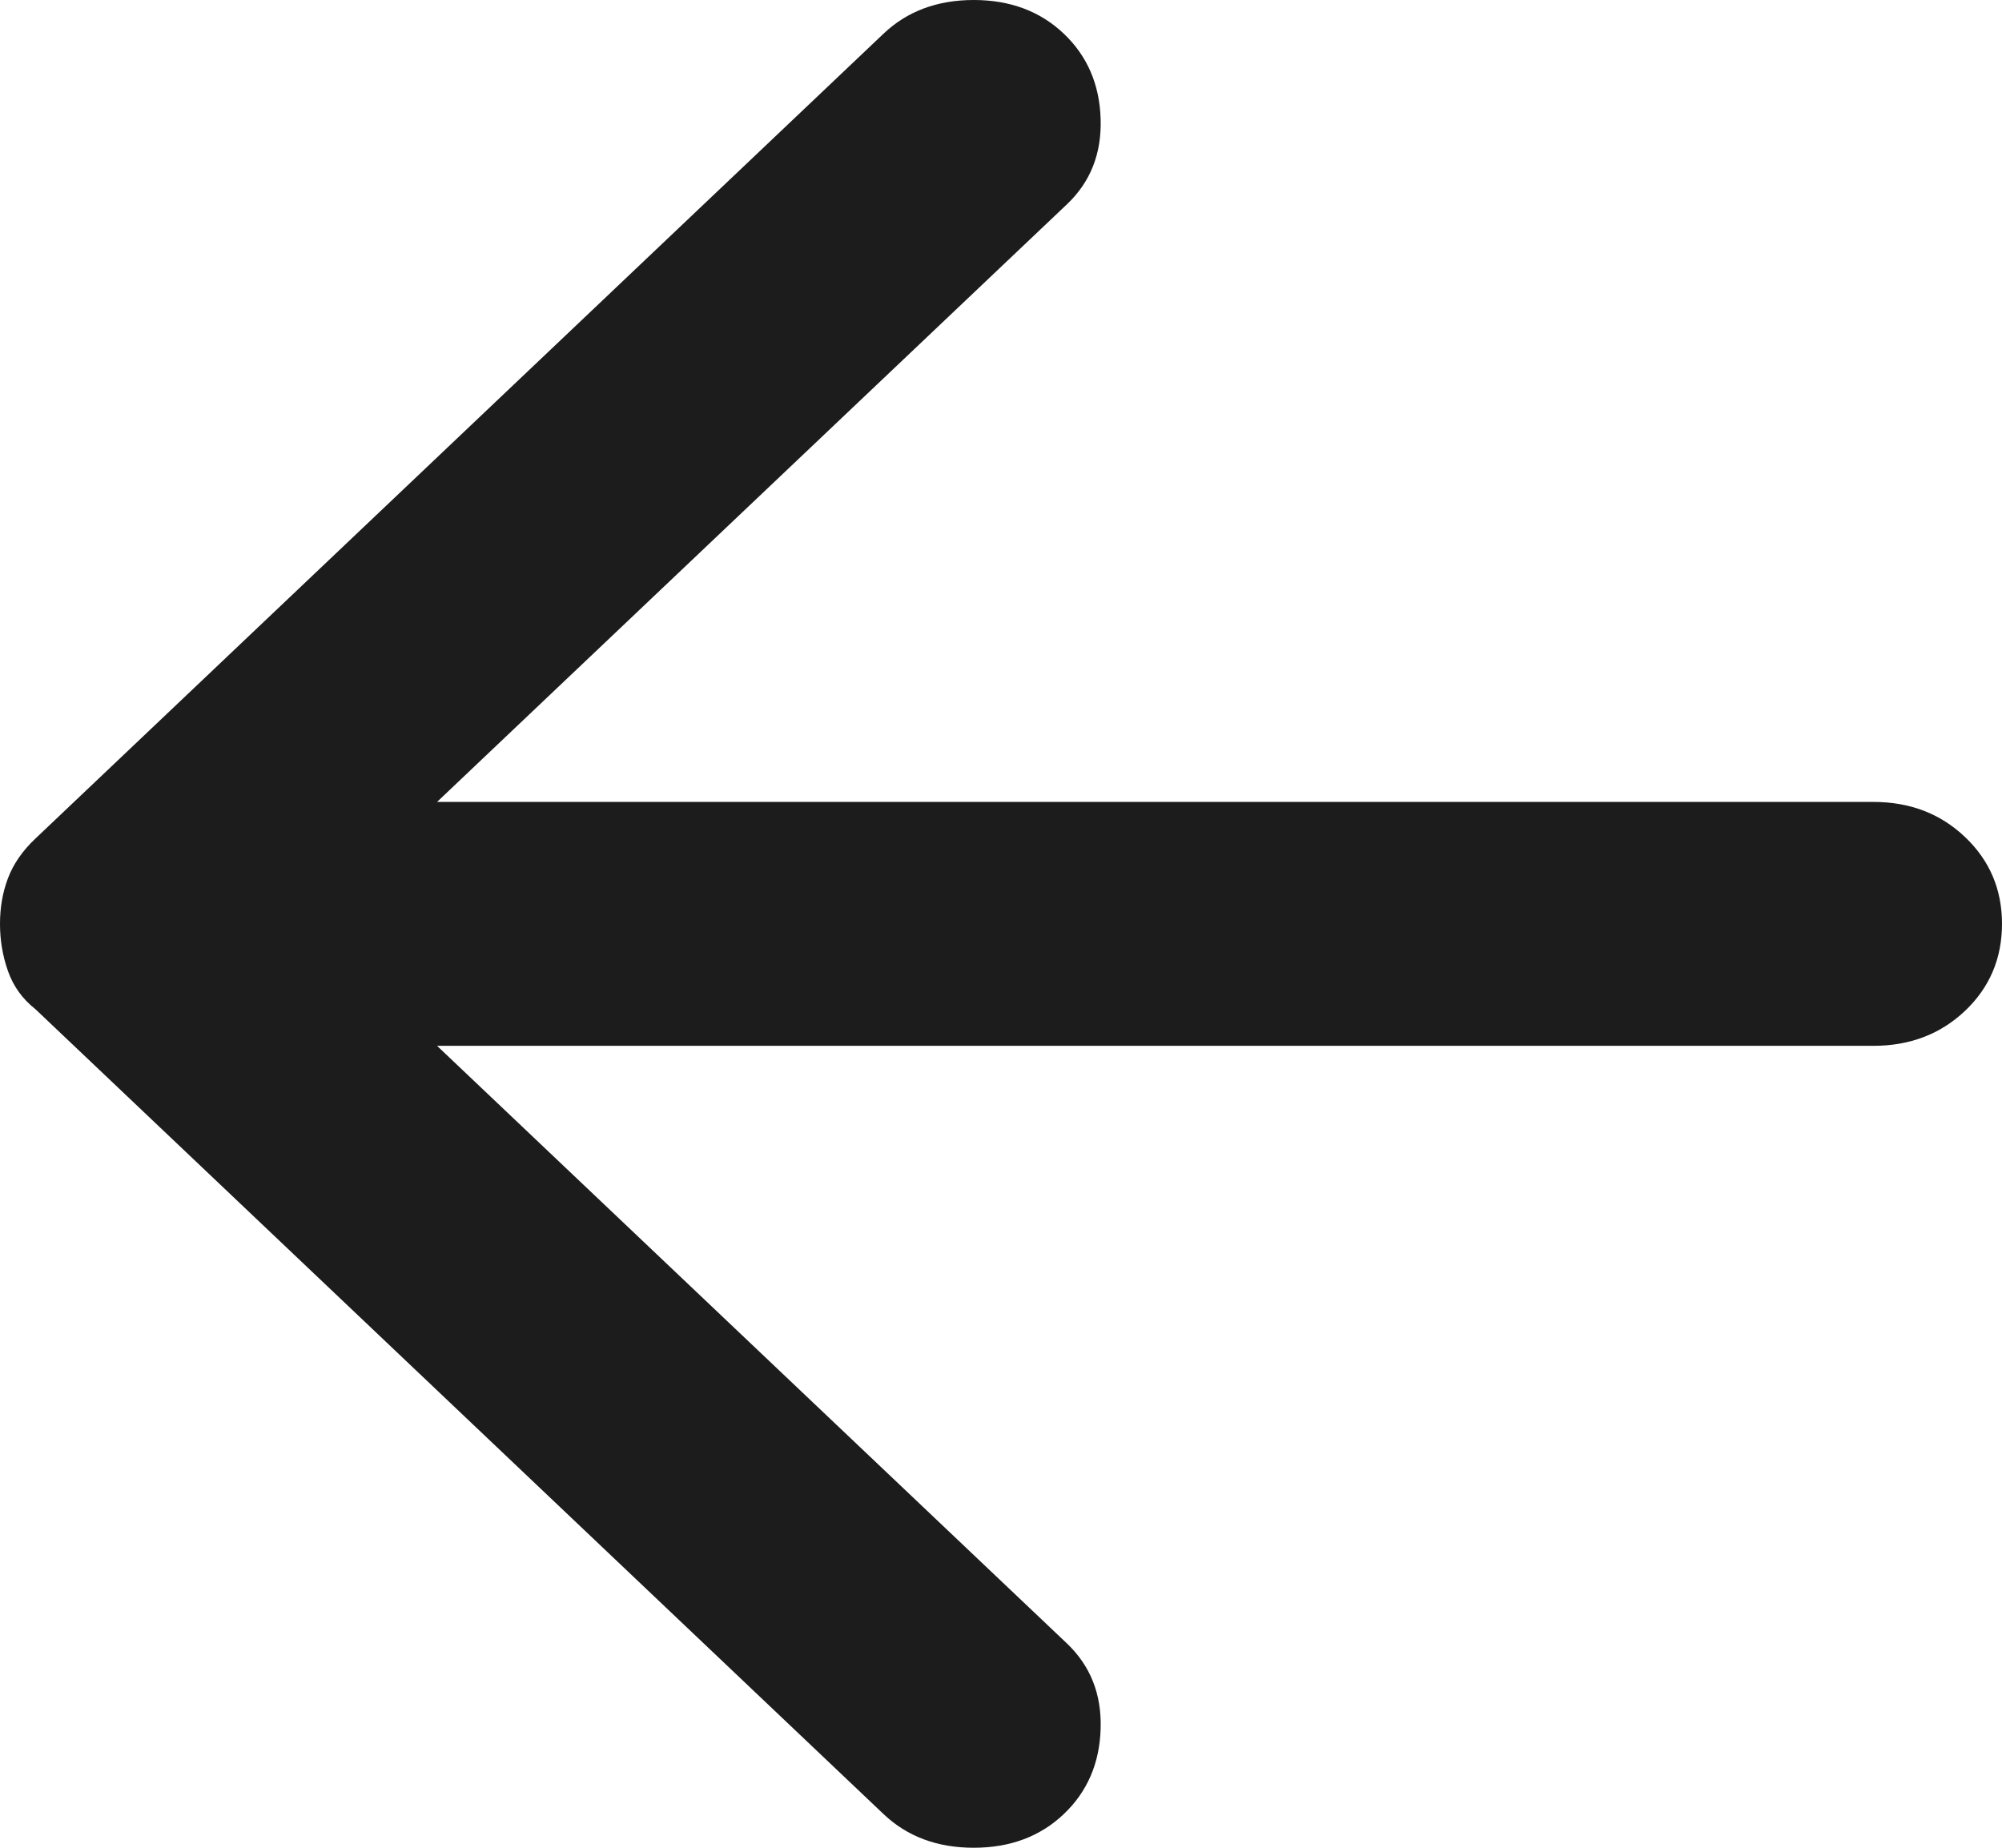 <?xml version="1.0" encoding="UTF-8"?> <svg xmlns="http://www.w3.org/2000/svg" width="13" height="12" viewBox="0 0 13 12" fill="none"> <path d="M6.907 0.218C7.06 0.363 7.14 0.548 7.147 0.772C7.154 0.997 7.081 1.182 6.928 1.327L2.838 5.208L12.165 5.208C12.402 5.208 12.6 5.284 12.76 5.436C12.92 5.588 13 5.776 13 6C13 6.224 12.92 6.413 12.76 6.565C12.6 6.716 12.402 6.792 12.165 6.792L2.838 6.792L6.928 10.673C7.081 10.819 7.154 11.003 7.147 11.228C7.14 11.452 7.06 11.637 6.907 11.782C6.754 11.927 6.559 12 6.323 12C6.086 12 5.891 11.927 5.738 11.782L0.23 6.554C0.146 6.488 0.087 6.406 0.052 6.307C0.017 6.208 -3.37566e-07 6.106 -3.28334e-07 6C-3.19101e-07 5.894 0.017 5.795 0.052 5.703C0.087 5.611 0.146 5.525 0.23 5.446L5.738 0.218C5.891 0.073 6.086 7.12598e-07 6.323 7.33273e-07C6.559 7.53947e-07 6.754 0.073 6.907 0.218V0.218Z" fill="#1C1C1C"></path> </svg> 